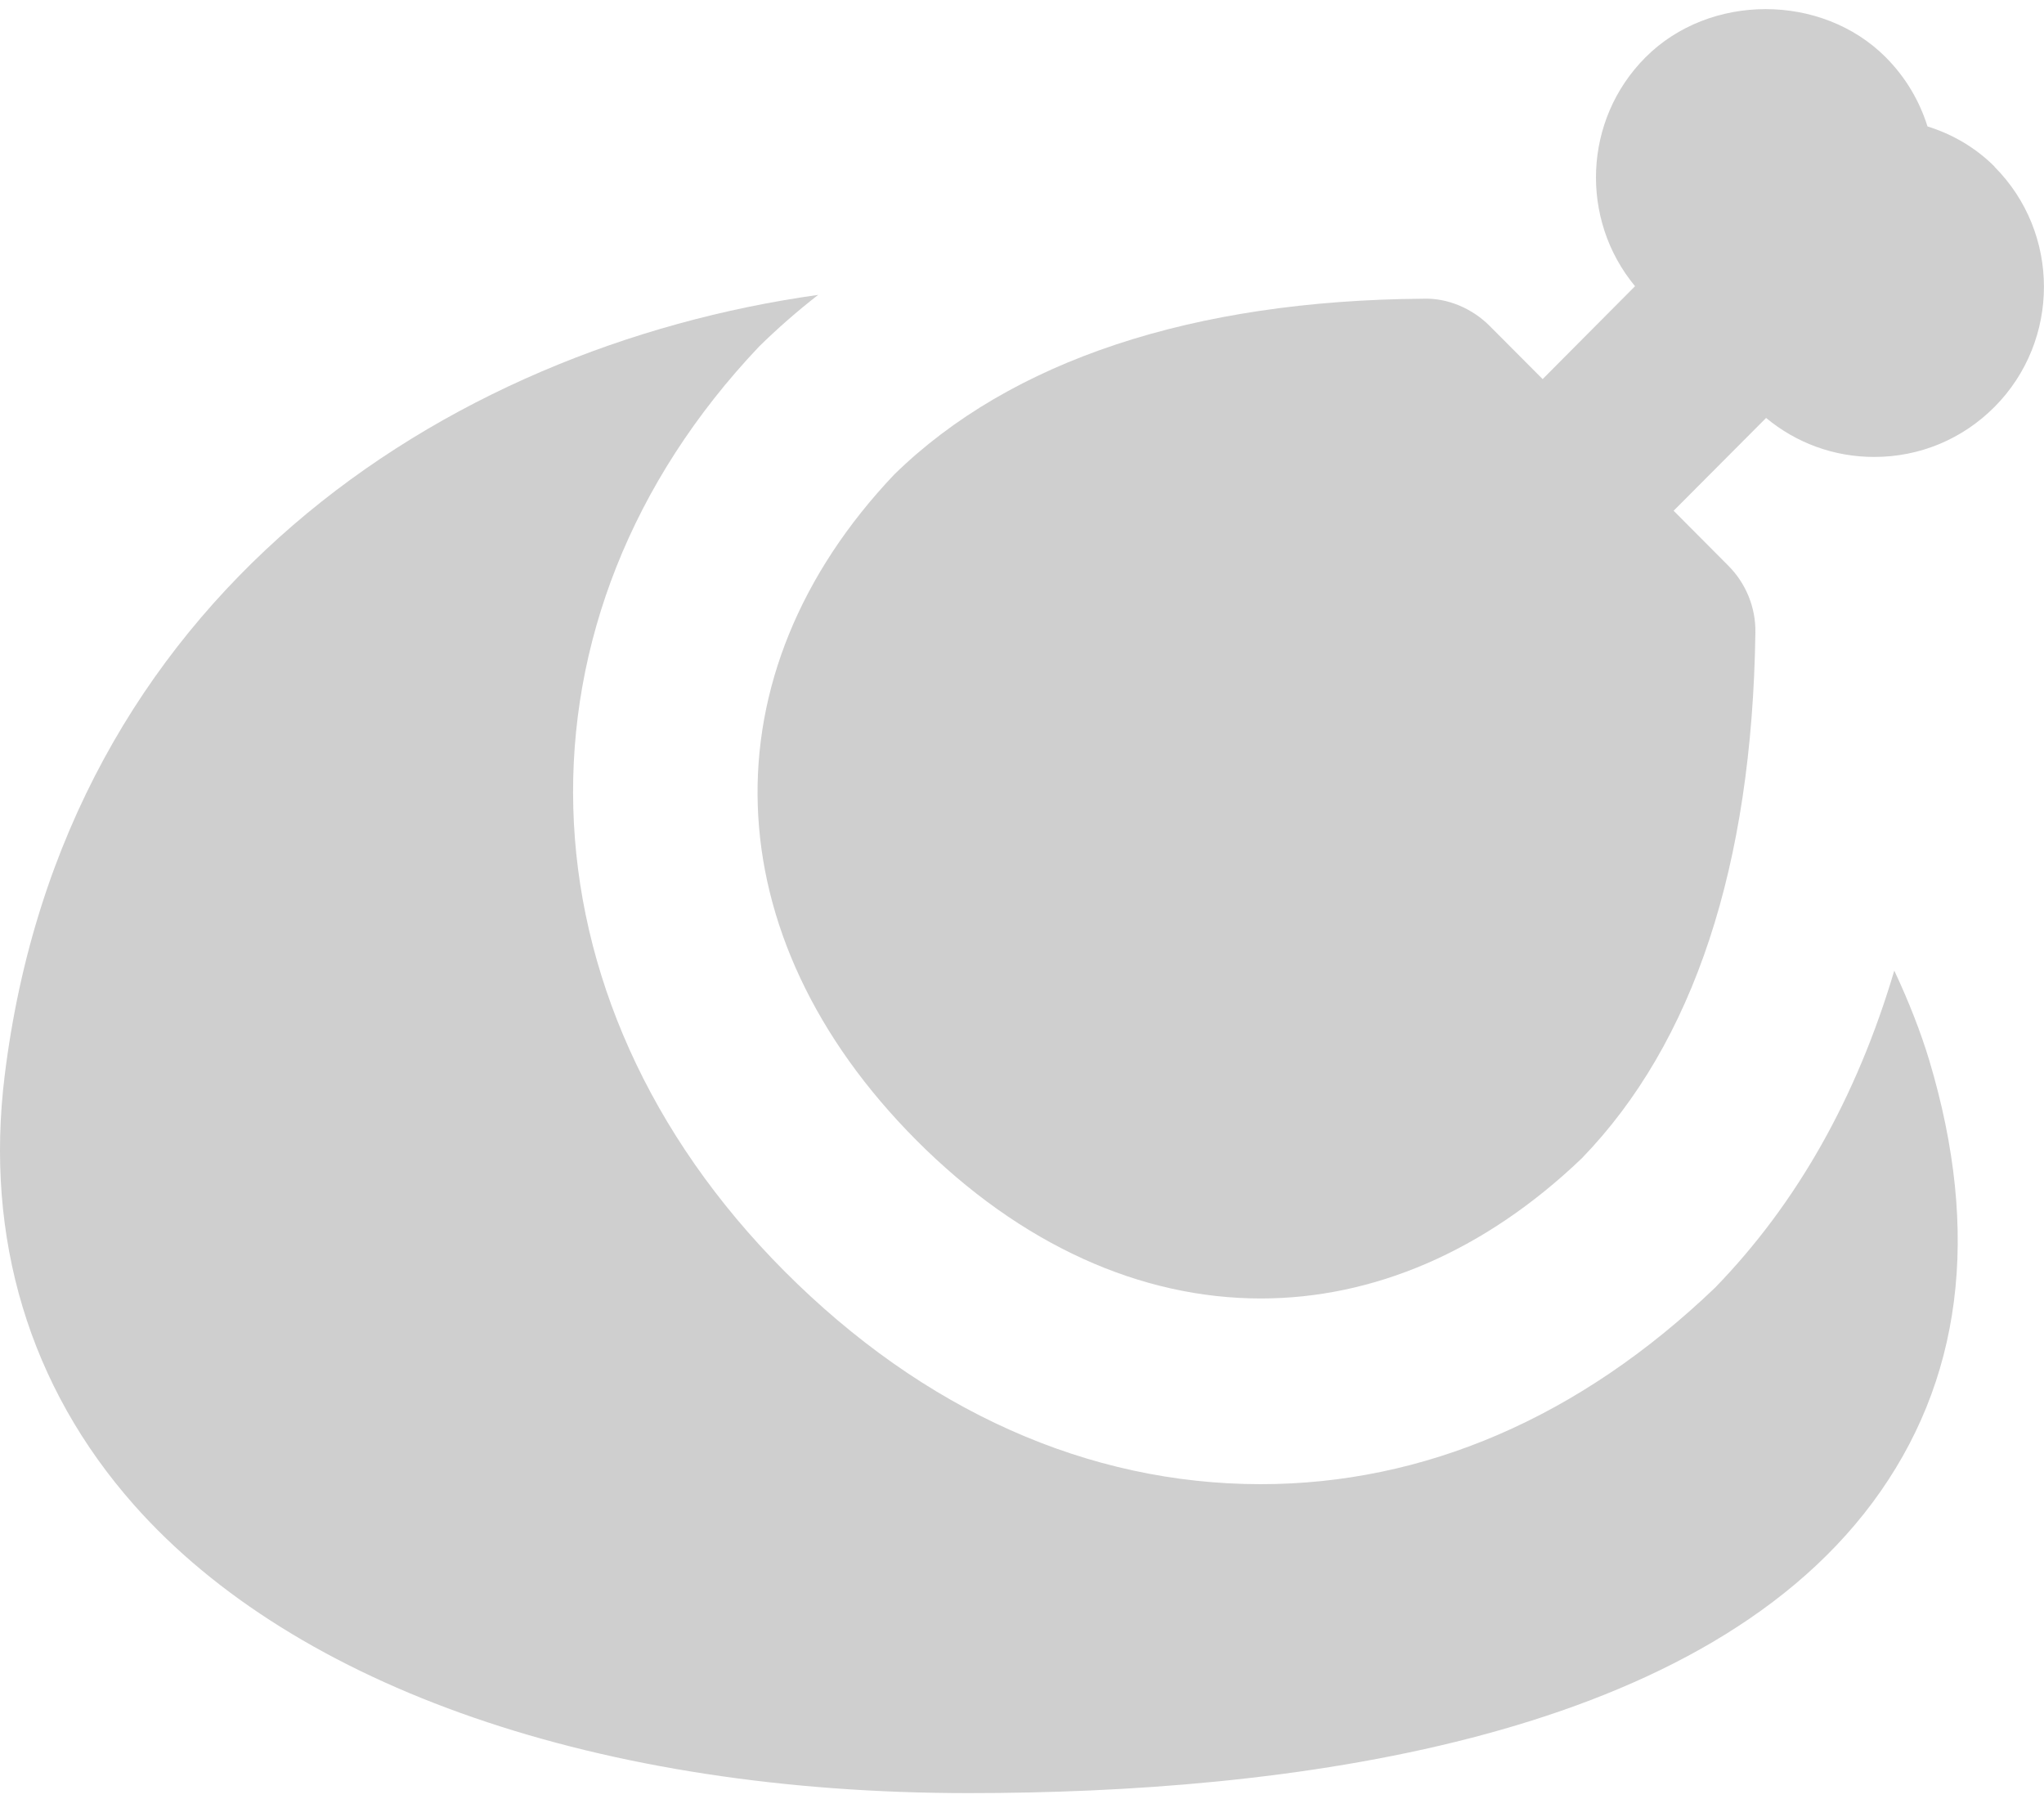 <?xml version="1.0" encoding="UTF-8"?> <svg xmlns="http://www.w3.org/2000/svg" width="25" height="22" viewBox="0 0 25 22" fill="none"><path d="M23.169 11.869C22.71 13.417 21.98 14.714 20.978 15.746C19.315 17.34 17.413 18.15 15.42 18.15C13.308 18.15 11.293 17.249 9.594 15.545C6.265 12.204 6.14 7.552 9.287 4.235C9.515 4.012 9.754 3.803 10.007 3.606C5.421 4.249 0.777 7.295 0.057 13.155C-0.188 15.143 0.36 16.959 1.64 18.405C3.621 20.643 7.342 21.928 11.847 21.928C15.684 21.928 20.717 21.312 22.902 18.376C23.998 16.904 24.231 15.085 23.597 12.968C23.493 12.623 23.349 12.254 23.169 11.87V11.869Z" fill="#CFCFCF"></path><path d="M24.396 2.038C24.163 1.805 23.88 1.641 23.575 1.546C23.478 1.236 23.309 0.946 23.065 0.701C22.282 -0.085 20.91 -0.085 20.126 0.701C19.363 1.466 19.321 2.683 19.998 3.5L18.868 4.636L18.221 3.987C18.006 3.77 17.702 3.642 17.407 3.653C14.591 3.674 12.365 4.407 10.938 5.802C8.614 8.251 8.72 11.445 11.206 13.942C12.489 15.23 13.958 15.879 15.421 15.879C16.789 15.879 18.149 15.311 19.346 14.166C20.716 12.752 21.43 10.588 21.47 7.734C21.475 7.428 21.354 7.133 21.138 6.917L20.47 6.246L21.601 5.111C21.973 5.42 22.435 5.588 22.924 5.588C23.48 5.588 24.001 5.371 24.394 4.977C25.201 4.166 25.201 2.848 24.394 2.039L24.396 2.038Z" fill="#CFCFCF"></path></svg> 